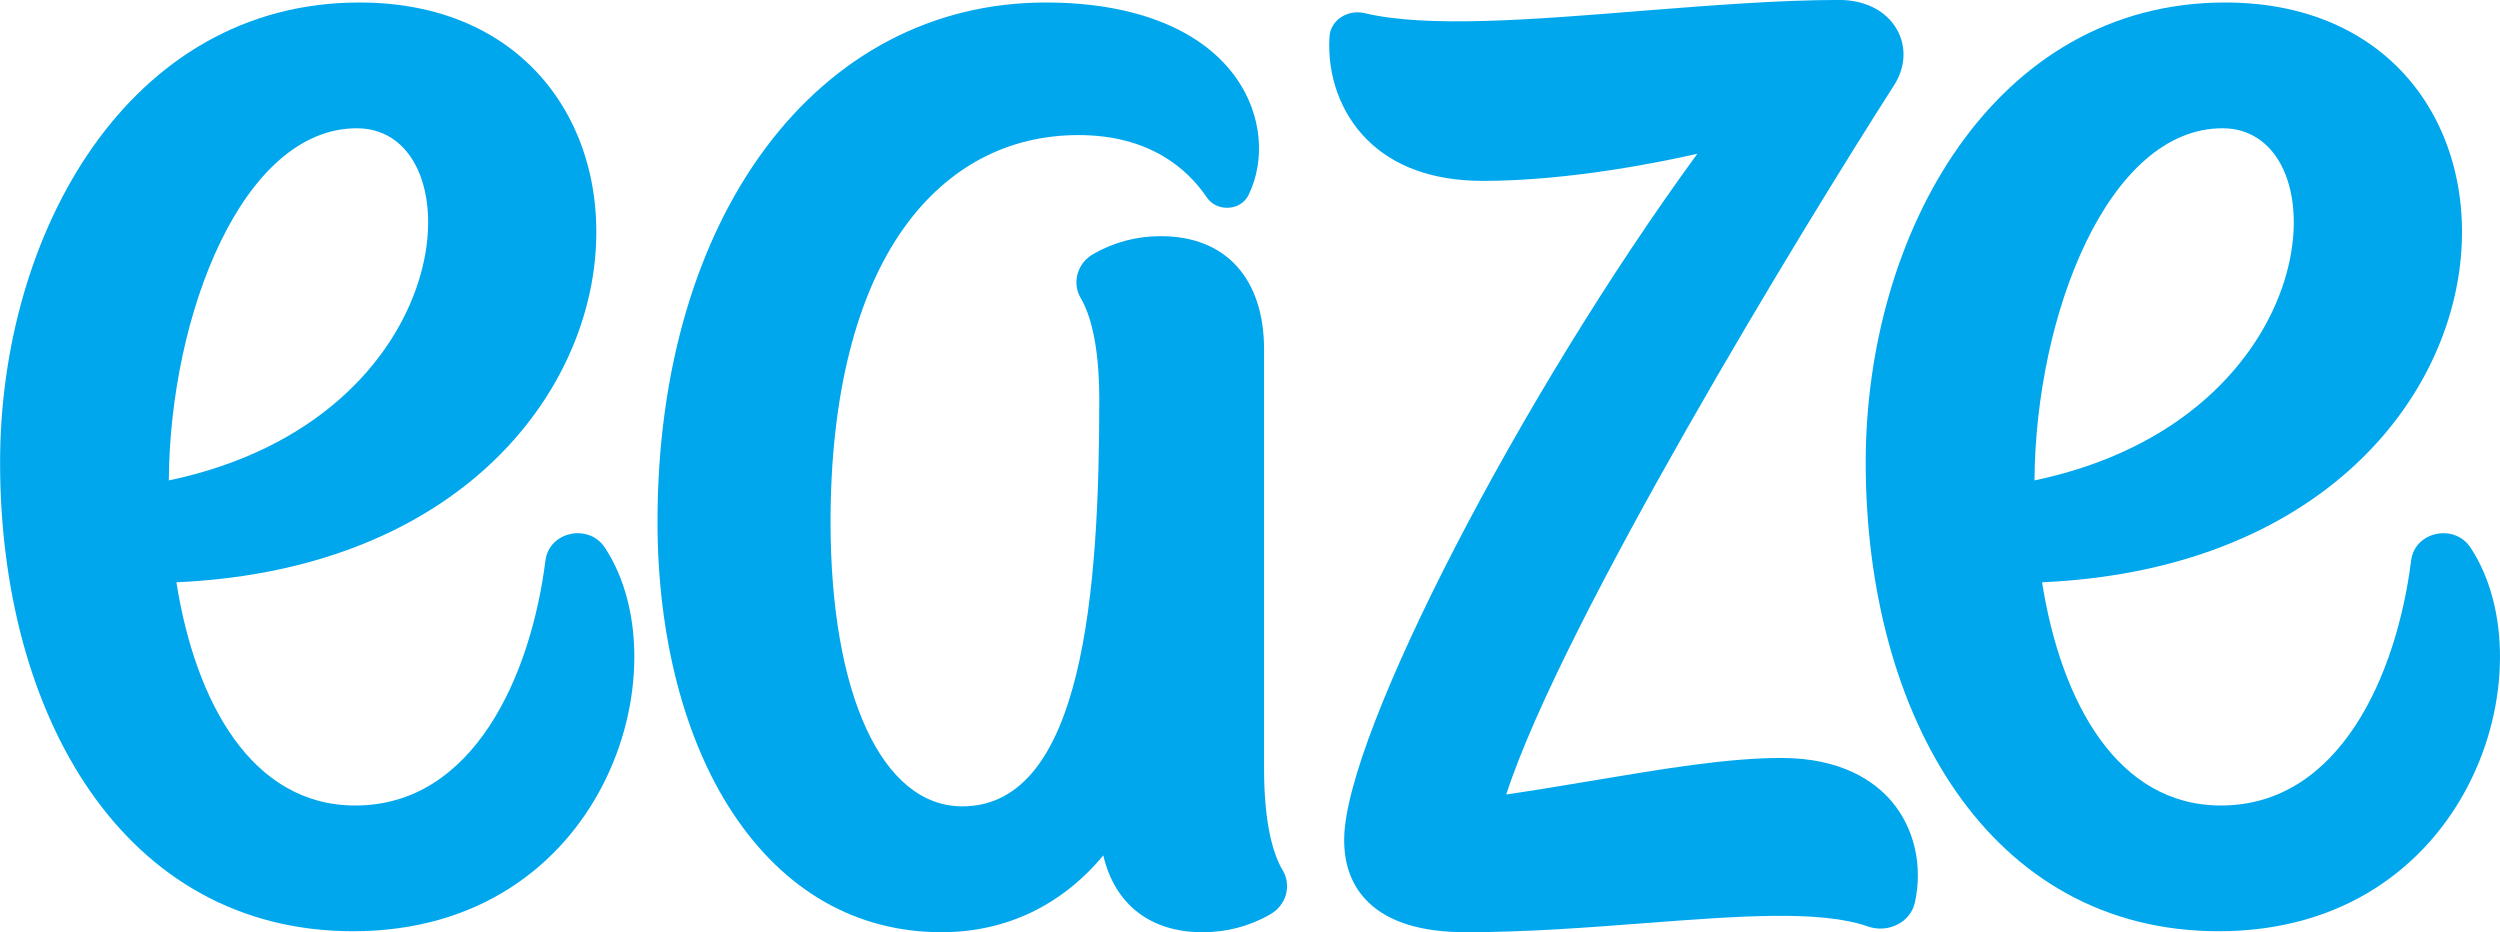 <svg width="59" height="22" viewBox="0 0 59 22" fill="none" xmlns="http://www.w3.org/2000/svg">
<g clip-path="url(#clip0_133_199)">
<path d="M44.637 18.906C45.177 19.536 45.384 20.432 45.191 21.302C45.167 21.41 45.118 21.511 45.049 21.6C44.98 21.688 44.891 21.761 44.789 21.814C44.682 21.87 44.563 21.904 44.441 21.913C44.319 21.921 44.196 21.905 44.081 21.864C42.951 21.47 41.033 21.618 38.812 21.787C37.44 21.892 36.021 22 34.589 22C33.552 22 32.781 21.764 32.298 21.298C31.905 20.92 31.712 20.408 31.723 19.774C31.766 17.3 35.873 9.355 40.058 3.628C39.35 3.791 37.096 4.269 35.003 4.269C33.827 4.269 32.902 3.938 32.253 3.286C31.638 2.666 31.319 1.784 31.376 0.862C31.382 0.774 31.408 0.688 31.453 0.611C31.498 0.533 31.561 0.466 31.636 0.414C31.718 0.358 31.811 0.32 31.91 0.302C32.009 0.284 32.111 0.287 32.208 0.311C33.676 0.662 36.15 0.466 38.767 0.254C40.351 0.129 41.989 -0.001 43.401 -0.001C44.007 -0.001 44.5 0.245 44.755 0.675C44.997 1.082 44.976 1.582 44.7 2.012C42.589 5.307 36.874 14.665 35.547 18.75C36.237 18.649 36.925 18.533 37.591 18.422C39.227 18.147 40.773 17.888 42.032 17.888C43.463 17.886 44.239 18.441 44.637 18.906ZM30.271 20.534C30.375 20.711 30.402 20.92 30.347 21.115C30.291 21.311 30.157 21.478 29.973 21.581C29.492 21.859 28.938 22.004 28.374 22C27.149 22 26.307 21.343 26.038 20.187C25.05 21.374 23.734 22 22.22 22C20.213 22 18.509 21.027 17.294 19.188C16.148 17.453 15.517 15.012 15.517 12.316C15.517 5.102 19.286 0.059 24.681 0.059C26.799 0.059 28.406 0.709 29.206 1.887C29.771 2.719 29.872 3.759 29.468 4.599C29.426 4.685 29.361 4.759 29.278 4.812C29.196 4.866 29.1 4.897 29 4.902C28.898 4.91 28.796 4.891 28.705 4.849C28.613 4.806 28.536 4.74 28.481 4.659C28.027 3.988 27.133 3.188 25.451 3.188C23.789 3.188 22.371 3.938 21.347 5.358C20.204 6.945 19.601 9.351 19.601 12.316C19.601 16.394 20.821 19.03 22.71 19.03C25.576 19.03 25.943 13.901 25.943 9.433C25.943 8.063 25.705 7.376 25.507 7.039C25.403 6.862 25.376 6.654 25.432 6.459C25.487 6.263 25.621 6.096 25.805 5.993C26.287 5.715 26.84 5.57 27.404 5.574C28.925 5.574 29.832 6.573 29.832 8.247V18.141C29.832 19.51 30.07 20.198 30.268 20.534H30.271Z" fill="#00A7ED"/>
<path d="M14.275 12.924C13.893 12.344 12.959 12.546 12.873 13.225C12.531 15.937 11.184 19.01 8.385 19.01C5.947 19.01 4.614 16.586 4.163 13.742C16.184 13.204 16.826 0.059 8.484 0.059C3.02 0.059 0.002 5.519 0.002 10.913C0.002 16.883 2.916 21.977 8.333 21.977C14.272 21.977 16.144 15.759 14.275 12.924ZM8.422 3.027C11.277 3.027 10.932 9.882 3.984 11.338C4.011 7.411 5.729 3.027 8.422 3.027Z" fill="#00A7ED"/>
<path d="M58.305 12.924C57.923 12.344 56.988 12.546 56.903 13.225C56.562 15.934 55.214 19.01 52.415 19.01C49.977 19.01 48.643 16.586 48.193 13.742C60.214 13.204 60.856 0.059 52.514 0.059C47.05 0.059 44.031 5.519 44.031 10.913C44.031 16.883 46.945 21.977 52.362 21.977C58.302 21.977 60.173 15.759 58.305 12.924ZM52.451 3.027C55.306 3.027 54.961 9.882 48.014 11.338C48.04 7.411 49.759 3.027 52.451 3.027Z" fill="#00A7ED"/>
</g>
<defs>
<clipPath id="clip0_133_199">
<rect width="59" height="22" fill="white"/>
</clipPath>
</defs>
</svg>
